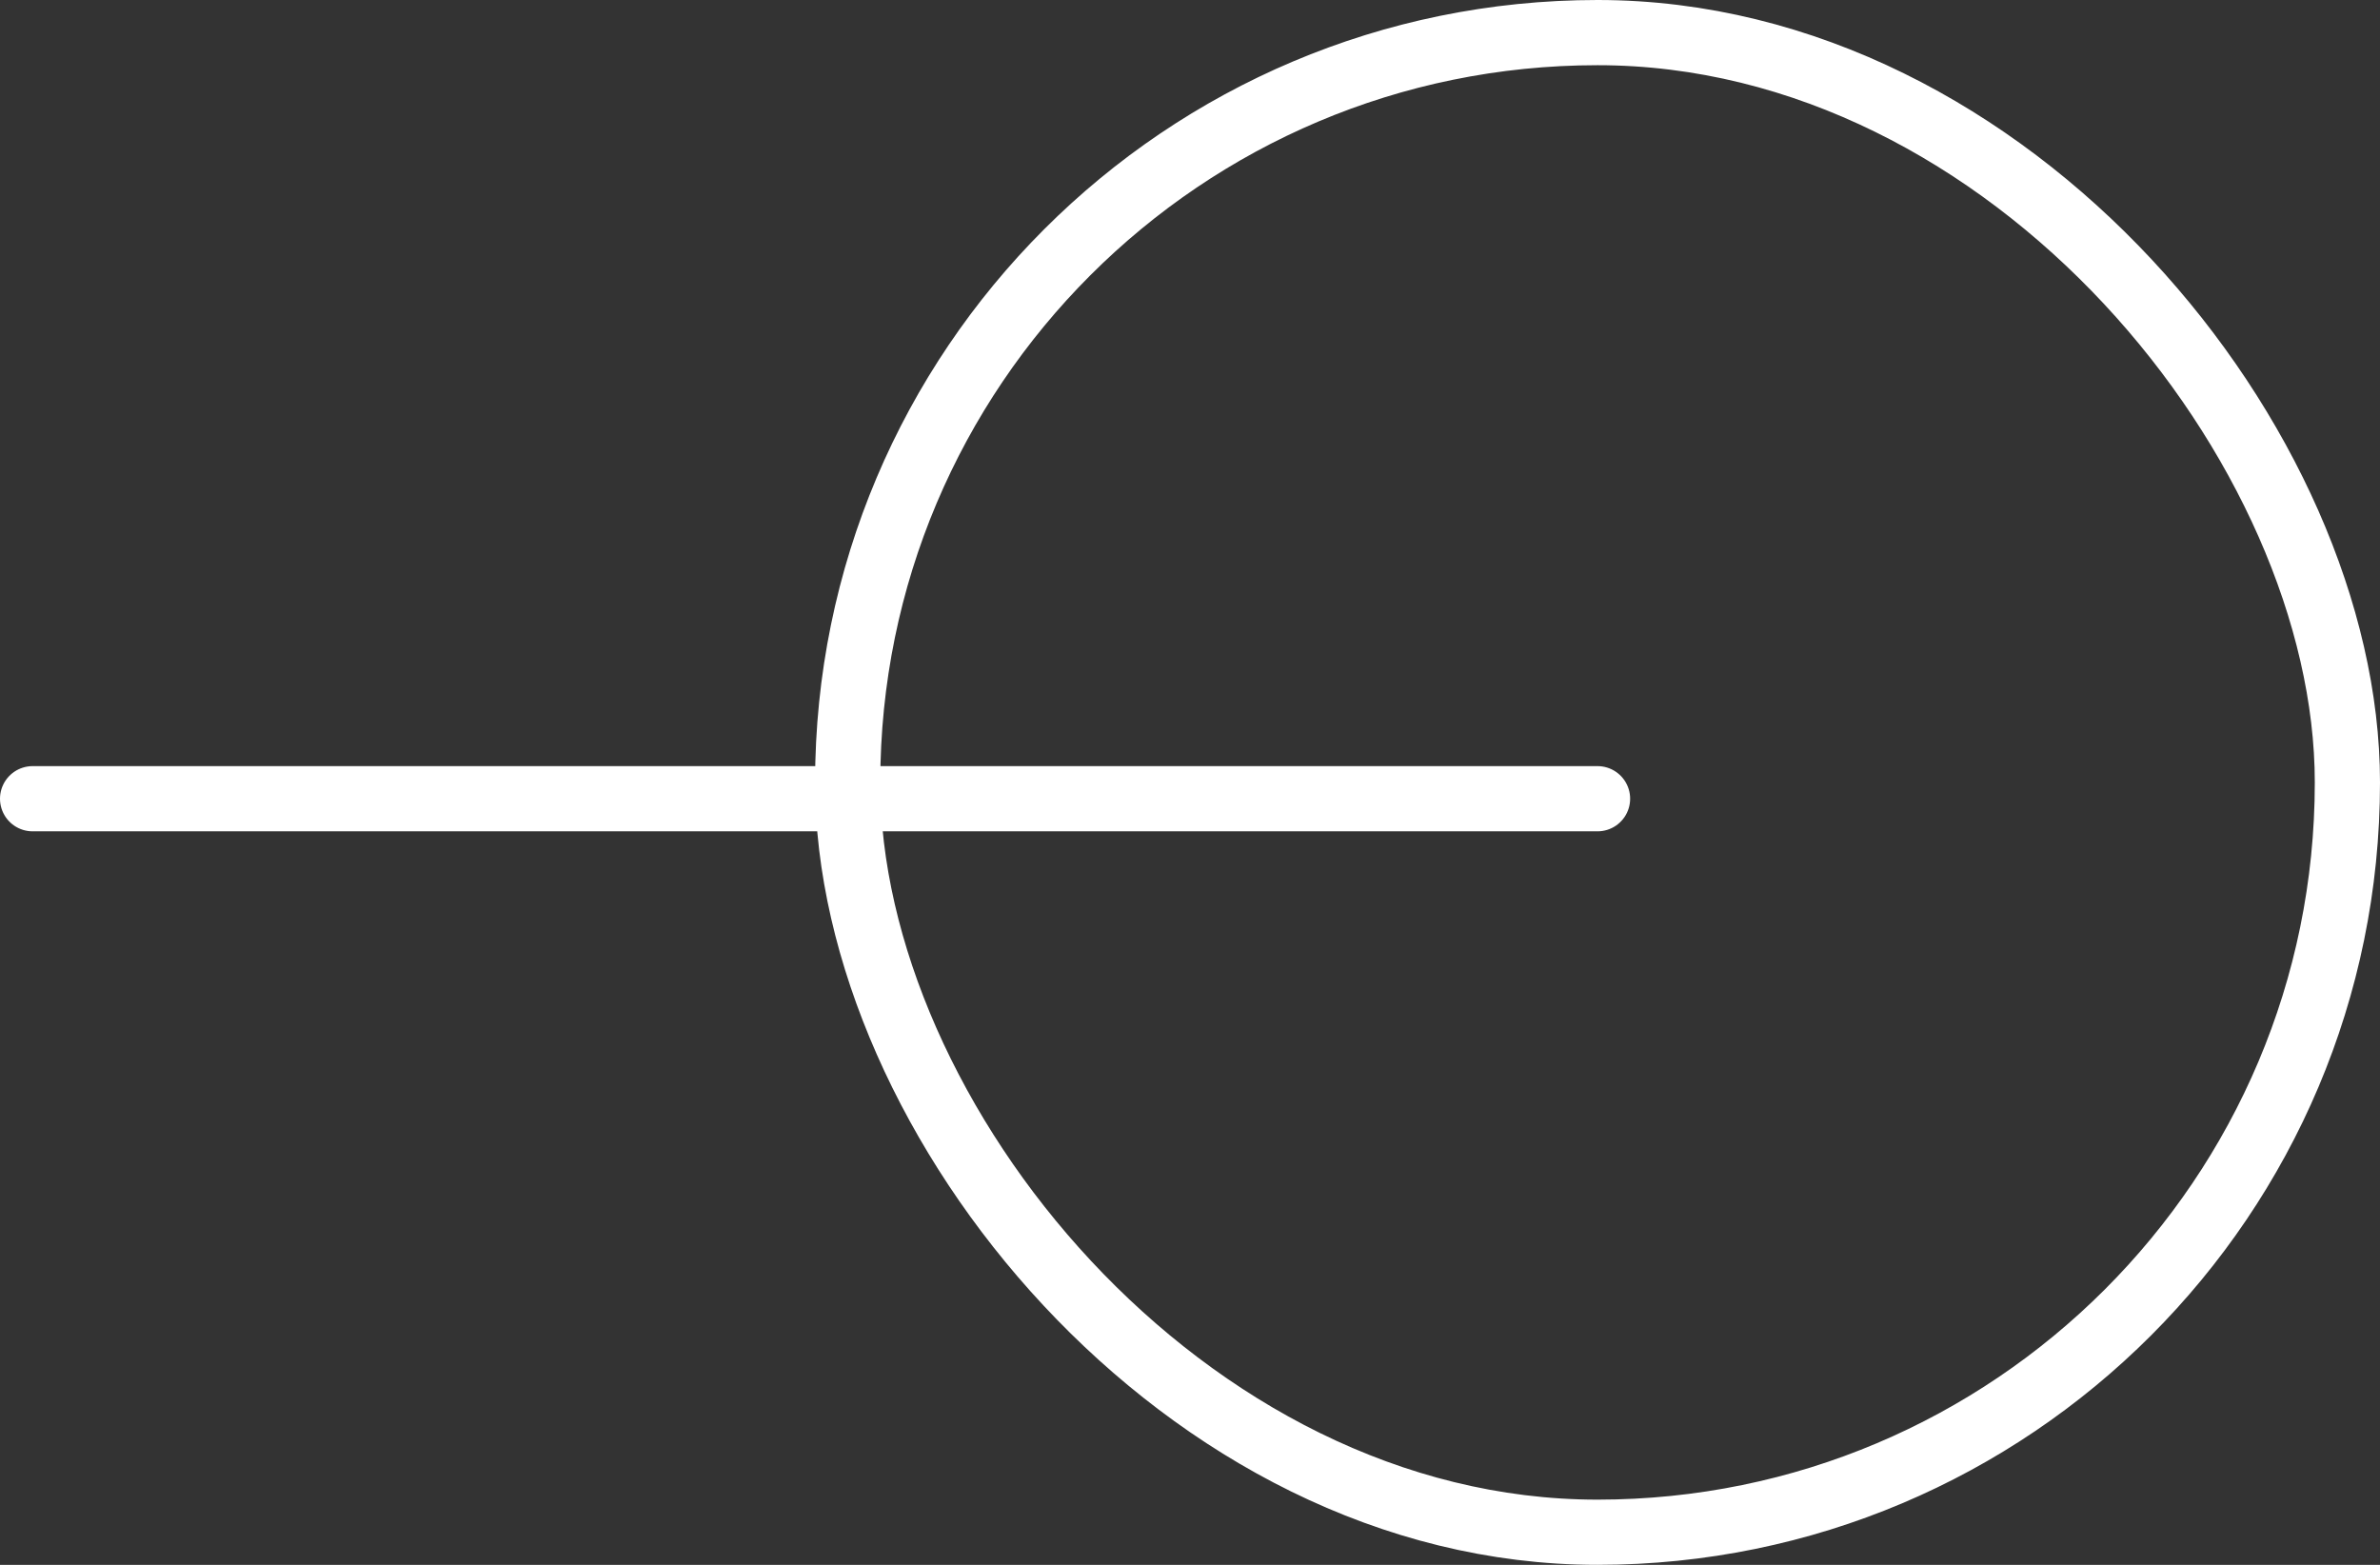 <svg xmlns="http://www.w3.org/2000/svg" width="73" height="48" viewBox="0 0 73 48">
  <rect x="0" y="0" width="73" height="48" fill="#333333" stroke="none"/>
  <g id="Componente_3_32" data-name="Componente 3 – 32" transform="translate(1)">
    <g id="Rettangolo_203" data-name="Rettangolo 203" transform="translate(24)" fill="none" stroke="#ffffff" stroke-width="2">
      <rect width="48" height="48" rx="24" stroke="none"/>
      <rect x="1" y="1" width="46" height="46" rx="23" fill="none"/>
    </g>
    <line id="Linea_81" data-name="Linea 81" x2="48" transform="translate(0 24.5)" fill="none" stroke="#ffffff" stroke-linecap="round" stroke-width="2"/>
  </g>
</svg>
